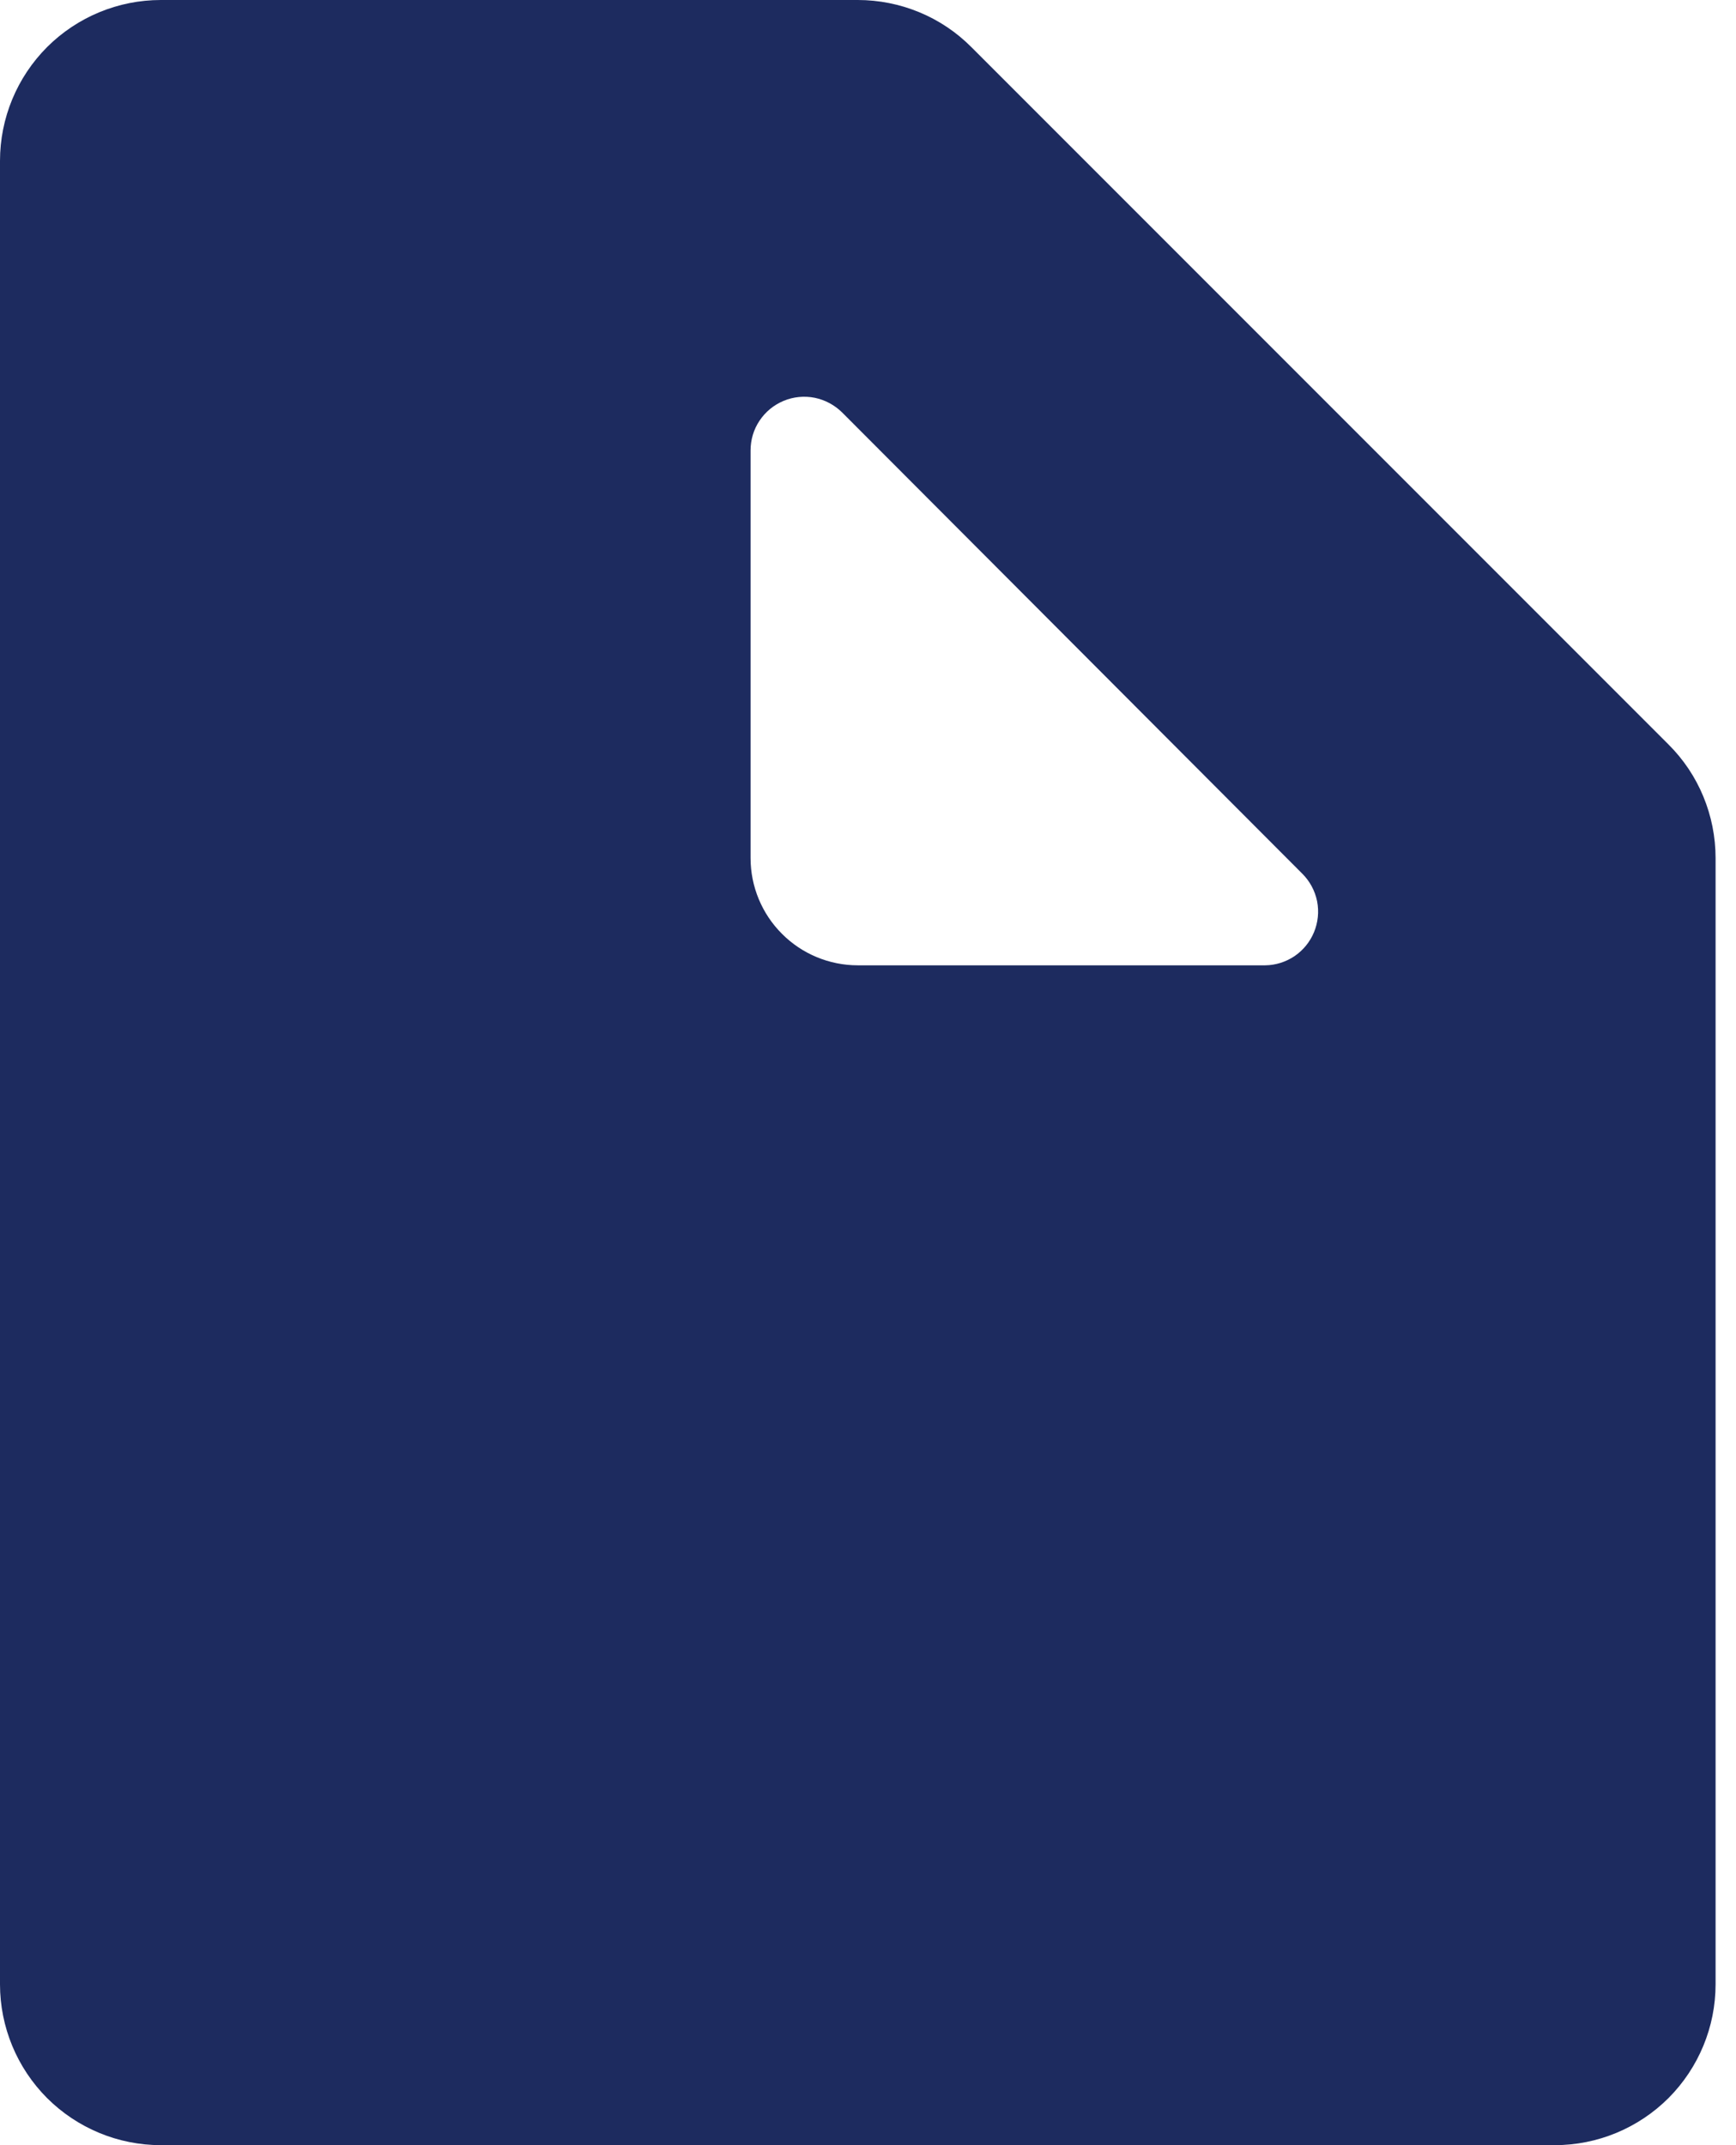 <svg width="17" height="21" viewBox="0 0 17 21" fill="none" xmlns="http://www.w3.org/2000/svg">
<path d="M16.338 7.287L9.513 0.462C9.367 0.315 9.194 0.199 9.003 0.12C8.812 0.041 8.607 -0 8.4 4.81085e-07H1.575C1.157 4.81085e-07 0.757 0.166 0.461 0.461C0.166 0.757 0 1.157 0 1.575V19.425C0 19.843 0.166 20.243 0.461 20.539C0.757 20.834 1.157 21 1.575 21H15.225C15.643 21 16.043 20.834 16.339 20.539C16.634 20.243 16.8 19.843 16.8 19.425V8.4C16.8 8.193 16.759 7.988 16.68 7.797C16.601 7.606 16.485 7.433 16.338 7.287V7.287ZM12.867 9.127C12.828 9.221 12.762 9.302 12.677 9.36C12.592 9.417 12.492 9.449 12.39 9.45H8.4C8.122 9.45 7.854 9.339 7.658 9.142C7.461 8.946 7.35 8.678 7.35 8.4V4.41C7.35 4.306 7.38 4.204 7.438 4.118C7.496 4.031 7.578 3.964 7.674 3.924C7.77 3.884 7.876 3.874 7.978 3.894C8.08 3.915 8.173 3.965 8.247 4.038L12.753 8.553C12.827 8.627 12.877 8.72 12.898 8.823C12.918 8.925 12.907 9.031 12.867 9.127Z" fill="#1D2B5F"/>
</svg>
